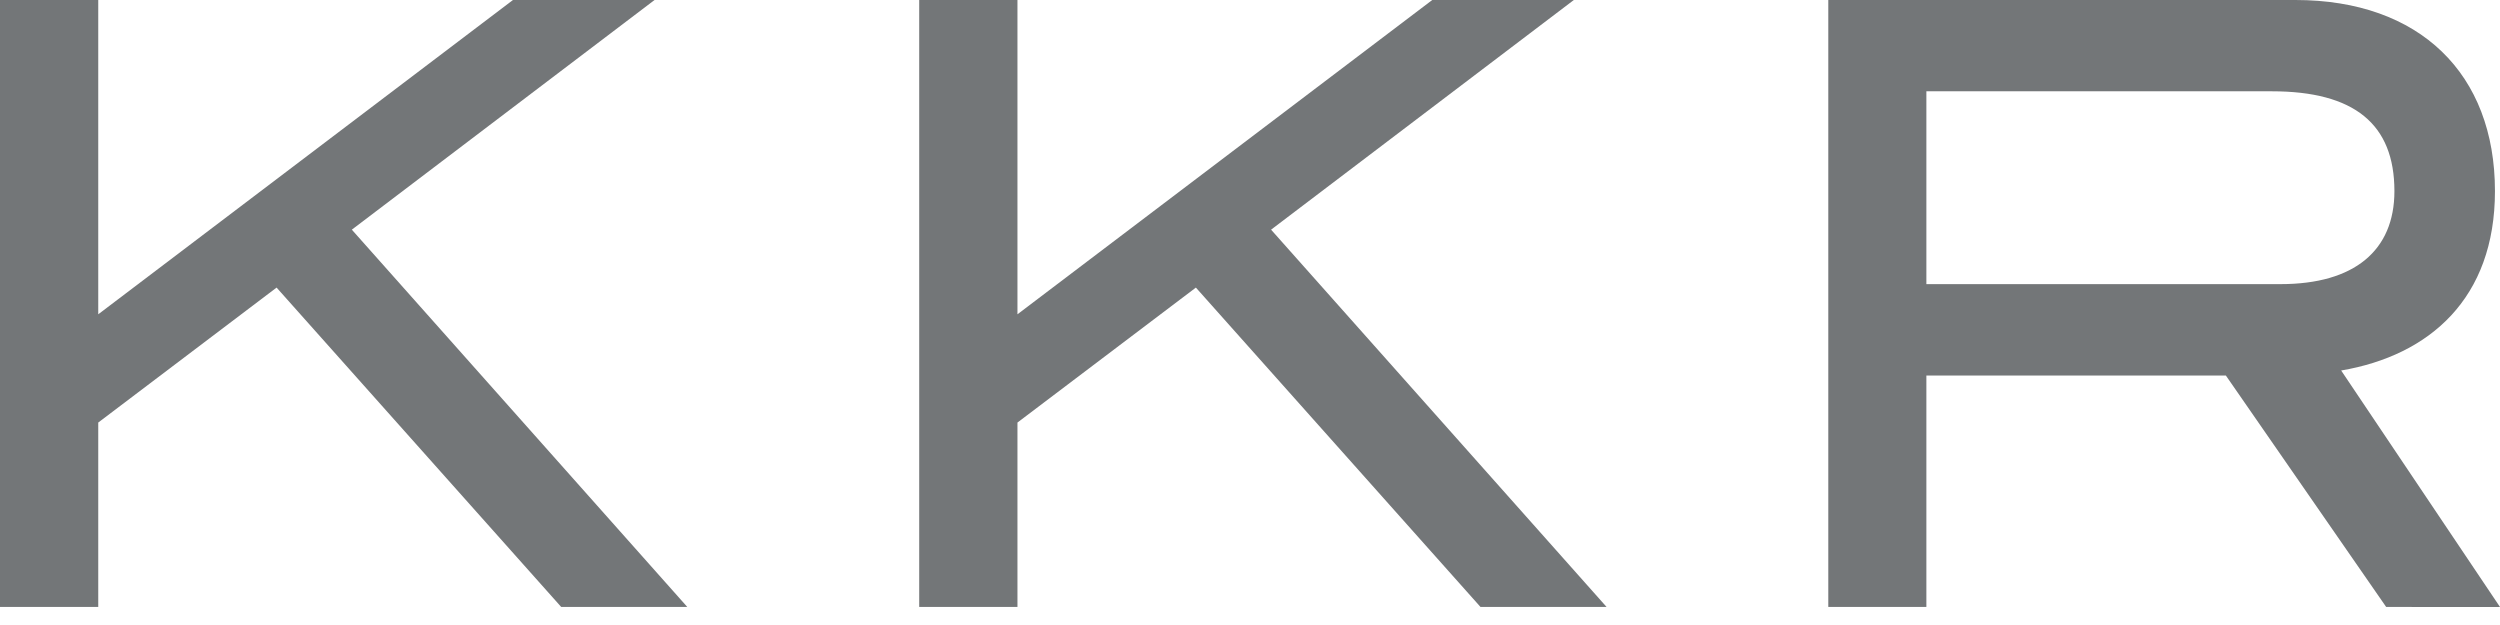 <svg width="60" height="15" viewBox="0 0 60 15" fill="none" xmlns="http://www.w3.org/2000/svg">
<g clip-path="url(#clip0_9762_5730)">
<path d="M13.469 14.567L6.638 6.902L2.358 10.141V14.567H0V0H2.358V7.543L12.311 0H15.709L8.444 5.512L16.495 14.567H13.469Z" fill="#737678"/>
<path d="M35.532 14.567L28.701 6.902L24.419 10.141V14.567H22.061V0H24.419V7.543L34.374 0H37.772L30.506 5.512L38.558 14.567H35.532Z" fill="#737678"/>
<path d="M57.268 14.567L53.421 9.013H46.233V14.567H43.879V0H55.09C58.075 0 59.879 1.77 59.879 4.587C59.879 7.161 58.309 8.531 56.188 8.892L60 14.568L57.268 14.567ZM57.466 4.587C57.466 2.976 56.502 2.191 54.523 2.191H46.233V6.819H54.735C56.502 6.819 57.466 6.014 57.466 4.587Z" fill="#737678"/>
</g>
<defs>
<clipPath id="clip0_9762_5730">
<rect width="60" height="14.567" fill="white"/>
</clipPath>
</defs>
</svg>
